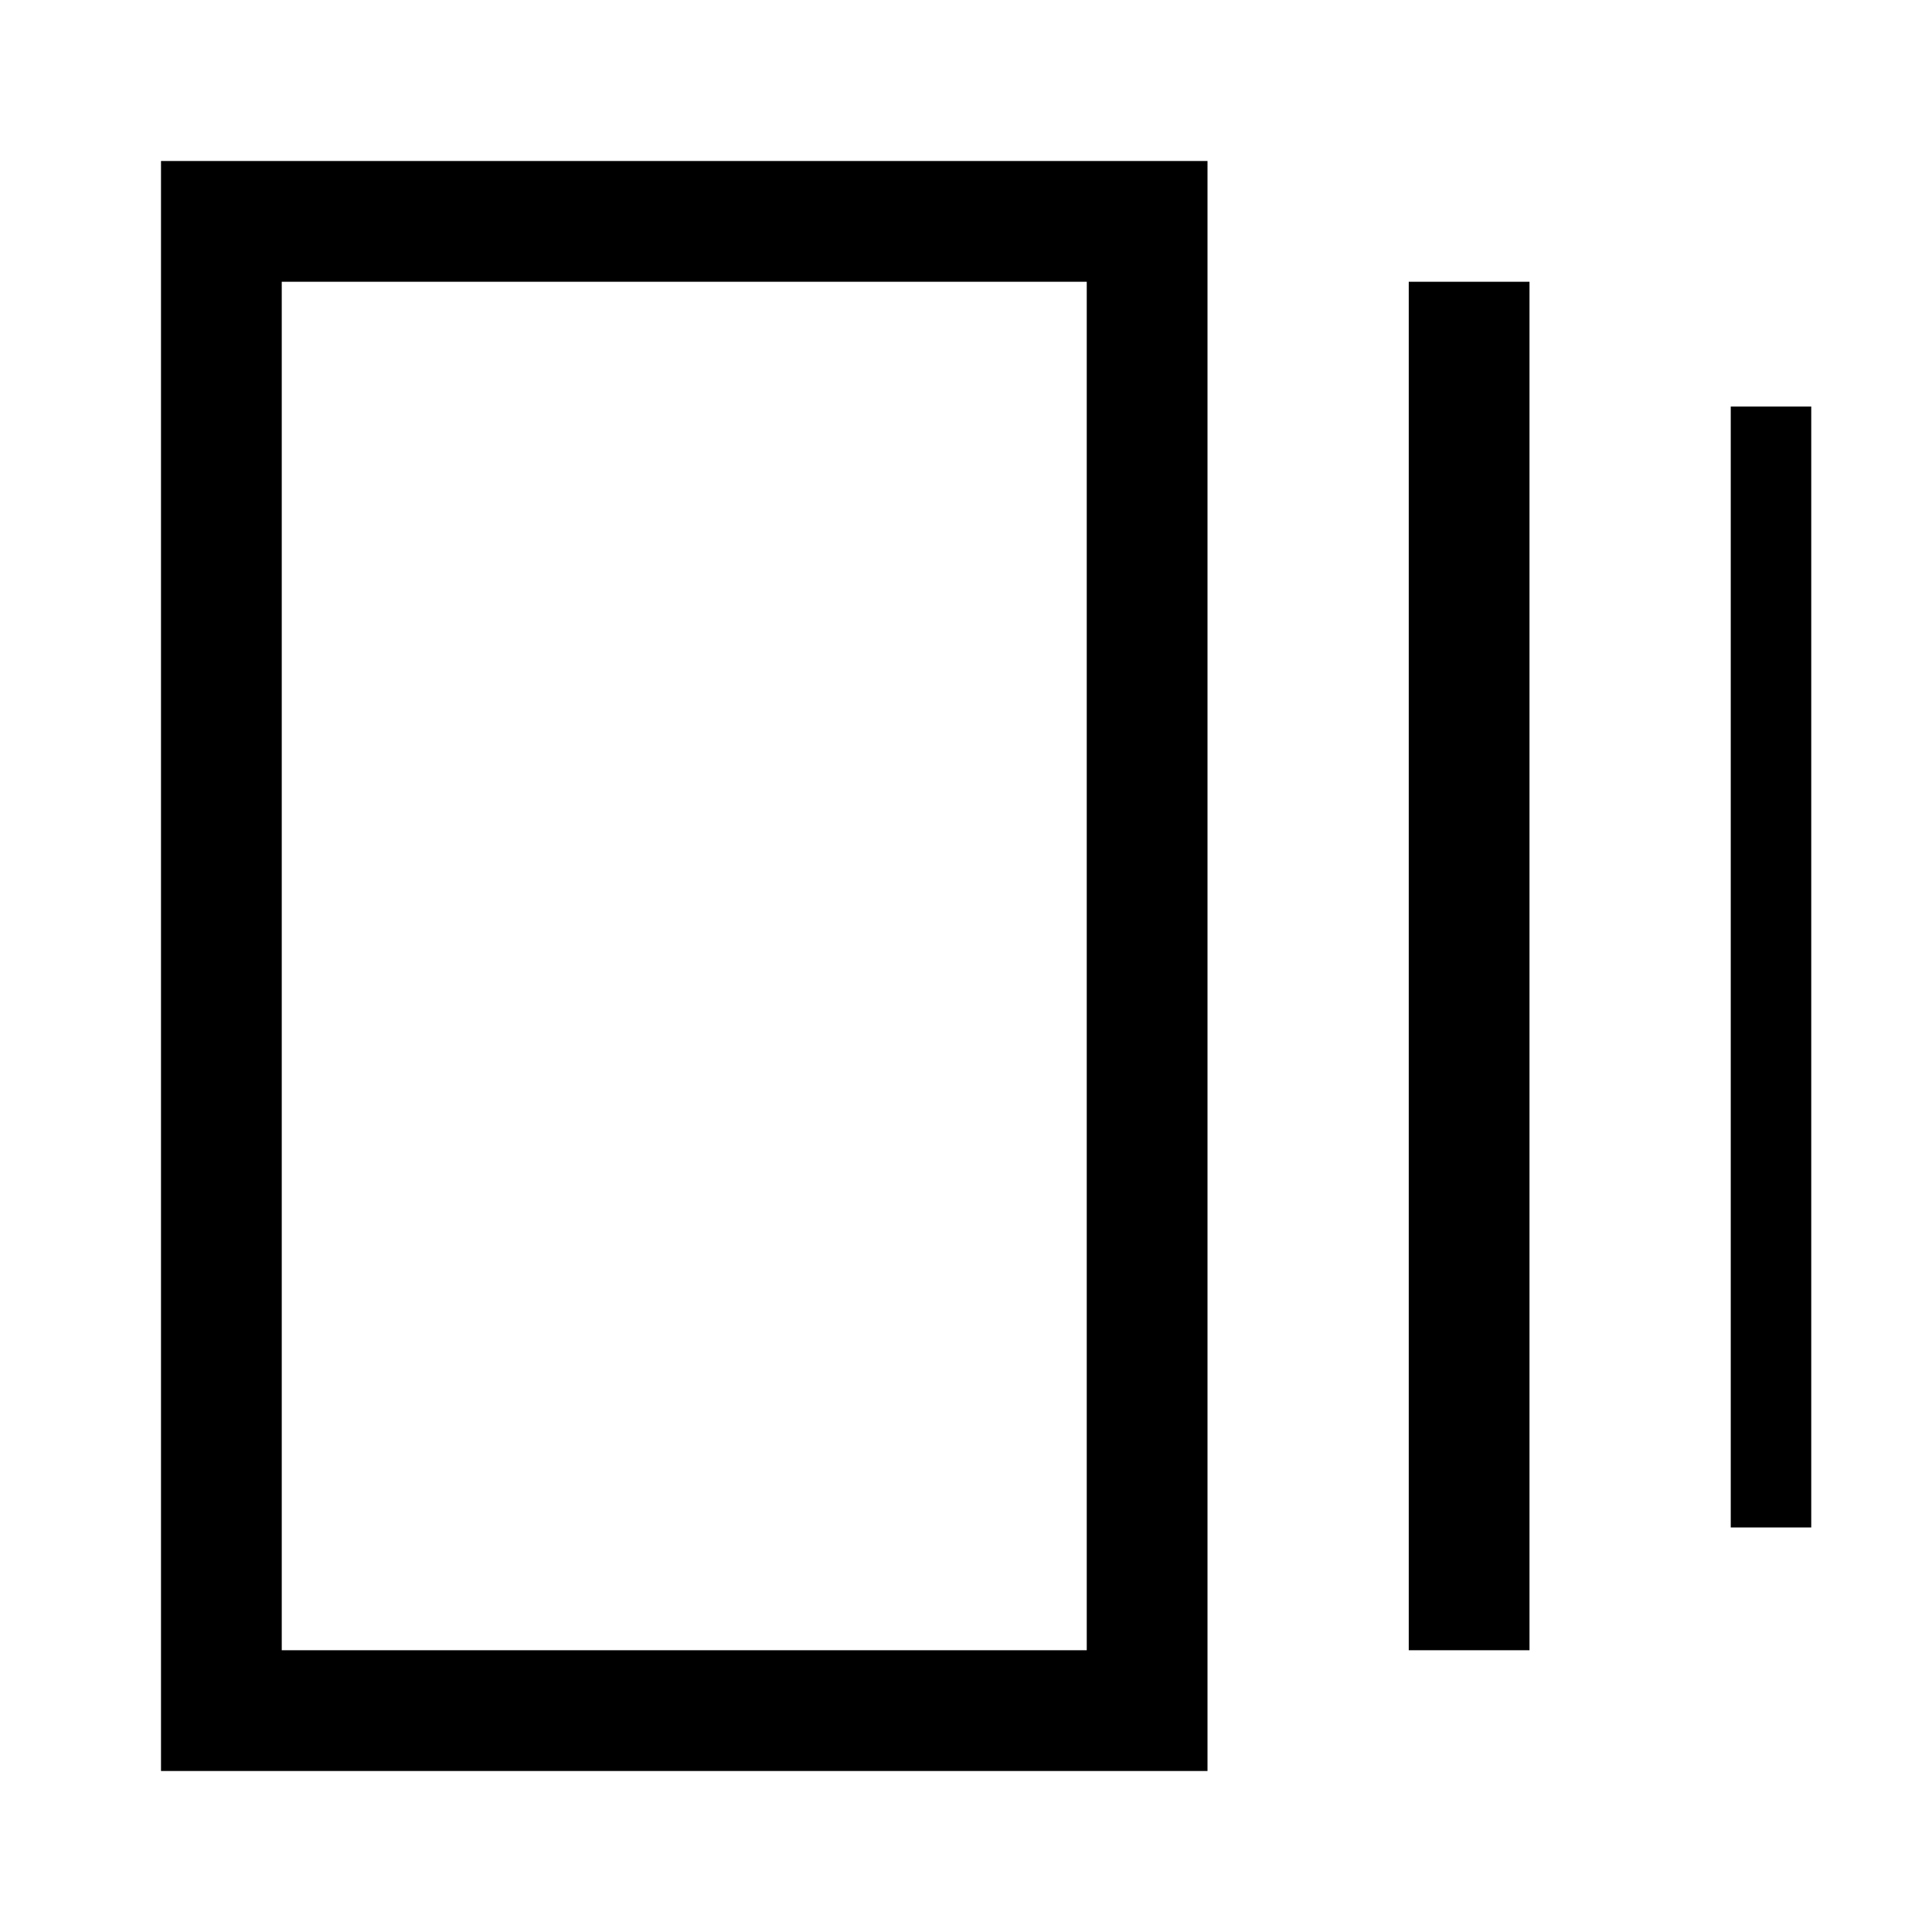 <svg xmlns="http://www.w3.org/2000/svg" width="48" height="48" viewBox="0 -960 960 960"><path d="M700-140v-680h60v680h-60ZM80-80v-800h520v800H80Zm780-121v-557h40v557h-40Zm-720 61h400v-680H140v680Zm0-680v680-680Z"/></svg>